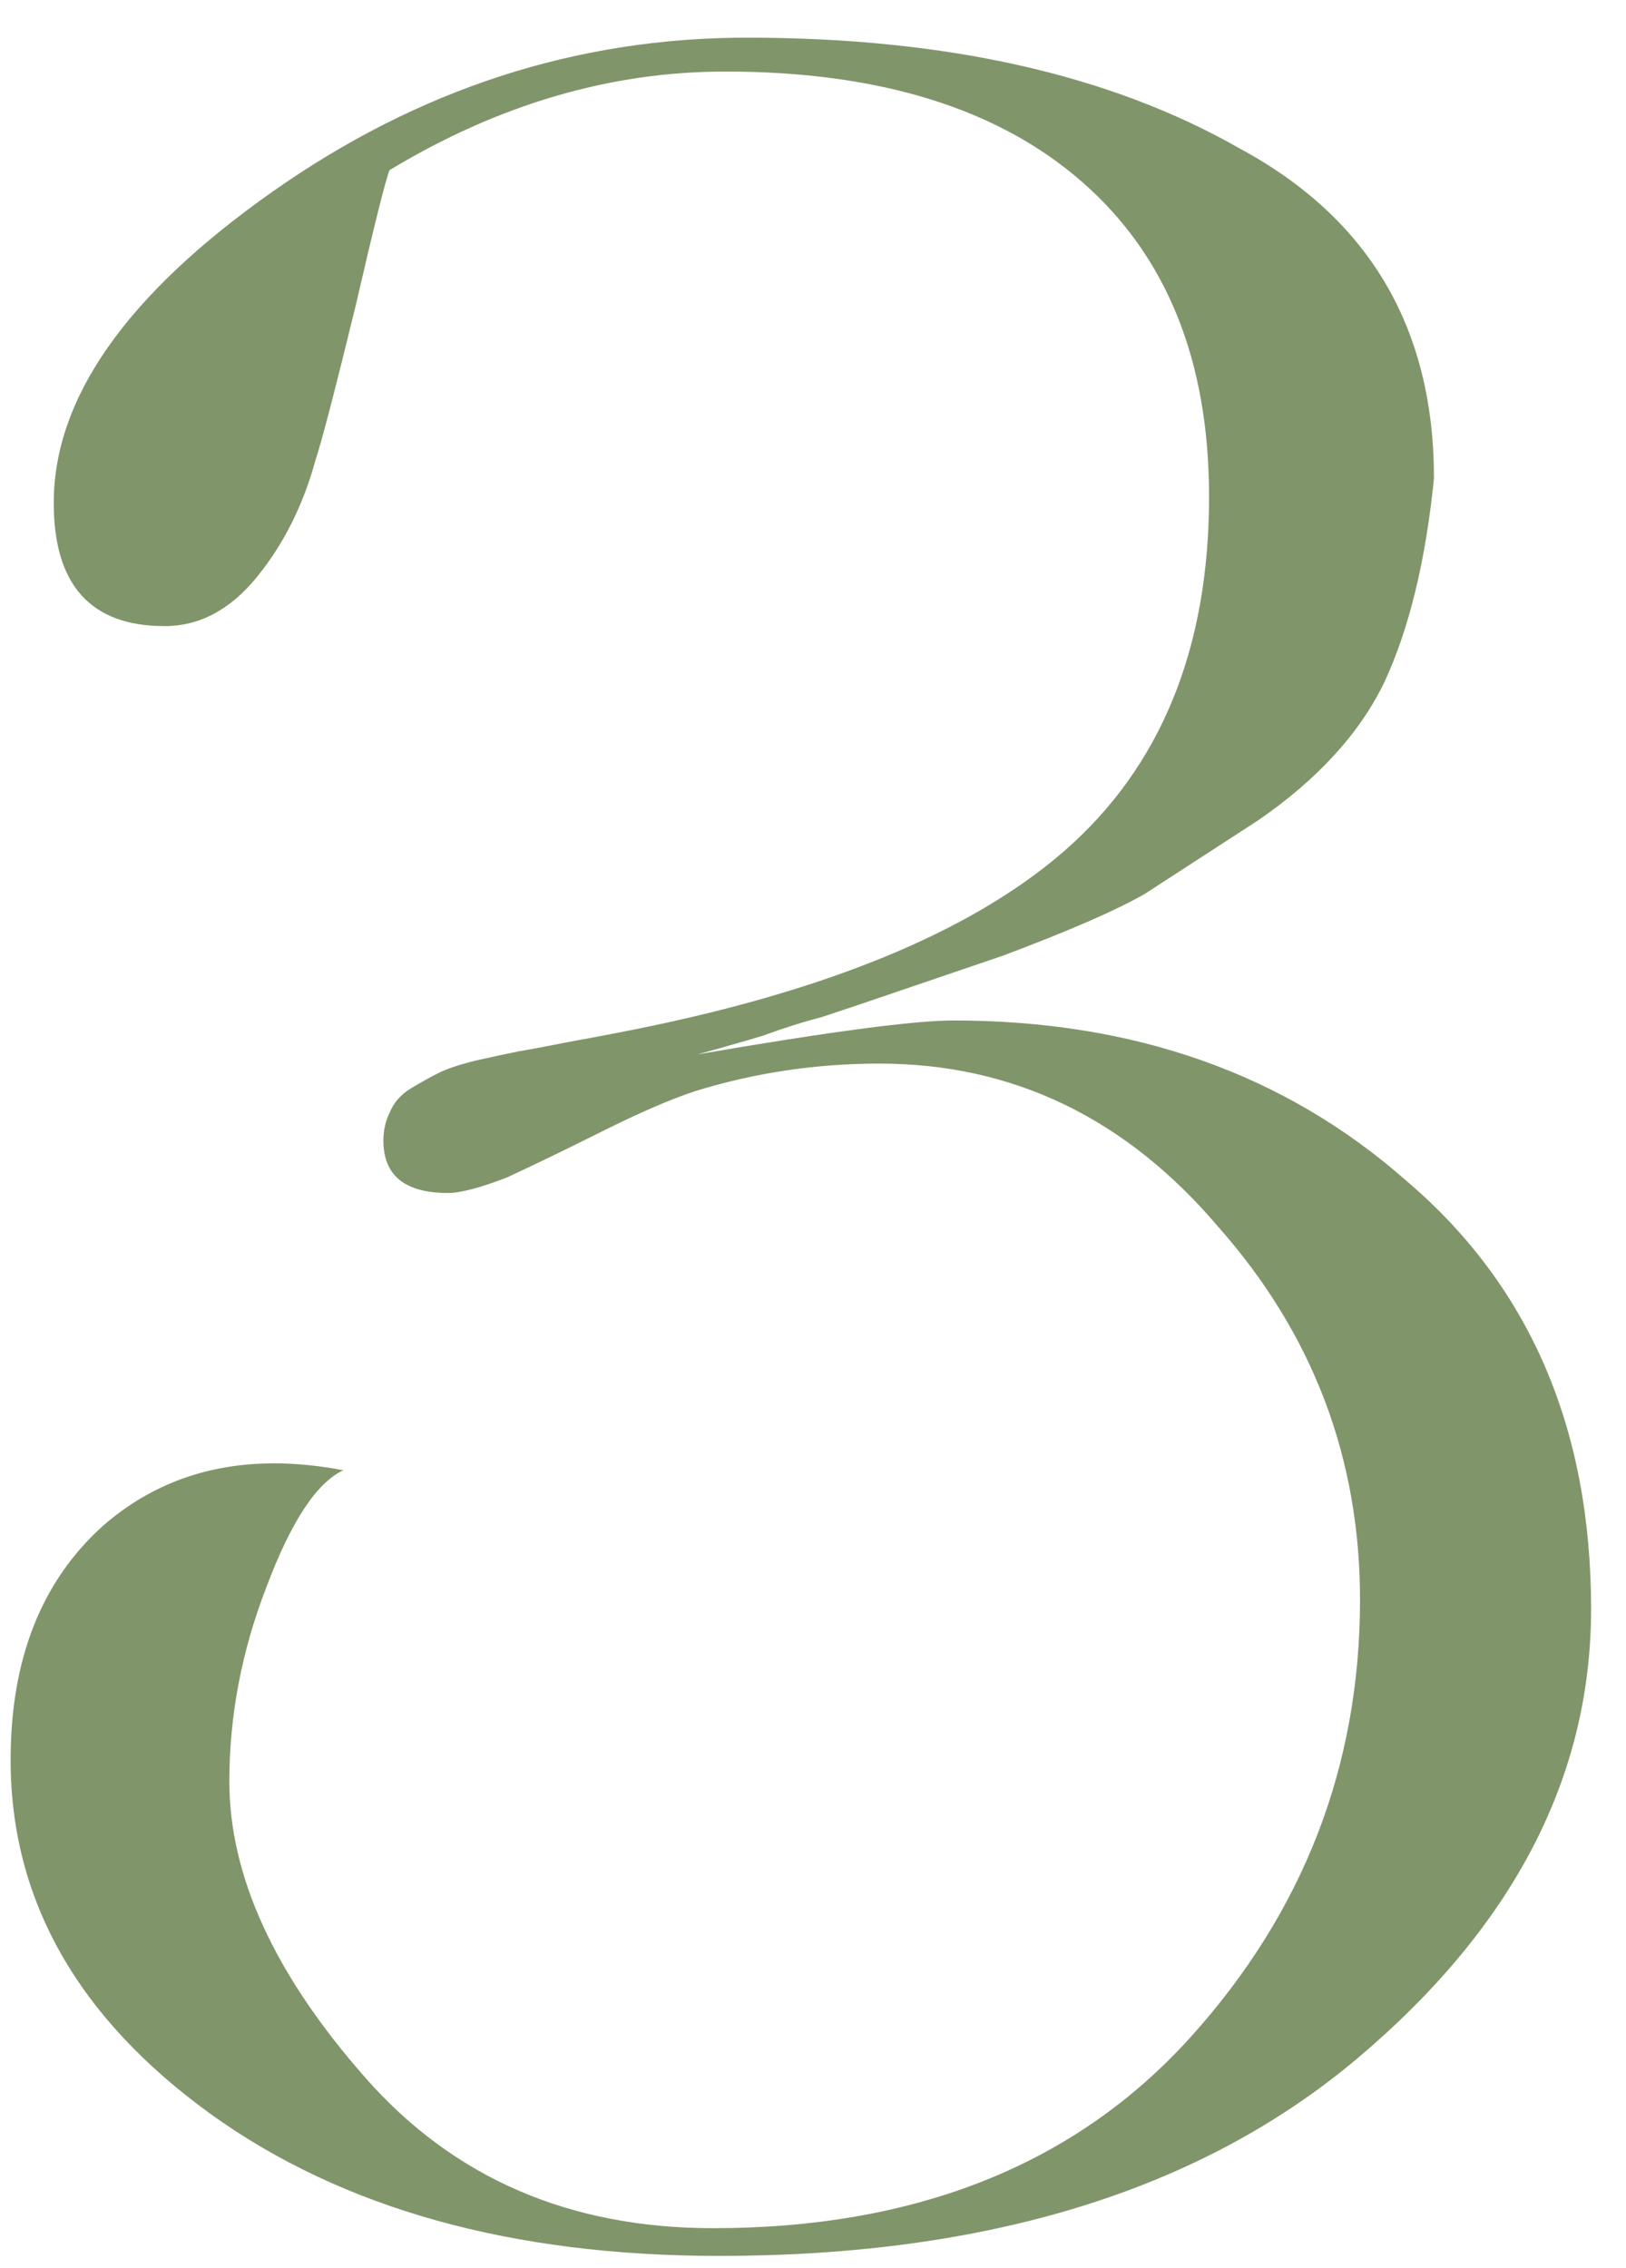 <?xml version="1.0" encoding="UTF-8"?> <svg xmlns="http://www.w3.org/2000/svg" width="38" height="53" viewBox="0 0 38 53" fill="none"><path d="M16.808 52.72C11.96 52.72 8 51.616 4.928 49.408C1.808 47.152 0.248 44.392 0.248 41.128C0.248 38.776 0.968 36.952 2.408 35.656C3.896 34.36 5.768 33.928 8.024 34.36C7.4 34.648 6.8 35.56 6.224 37.096C5.648 38.584 5.36 40.096 5.36 41.632C5.36 43.84 6.416 46.144 8.528 48.544C10.592 50.896 13.304 52.072 16.664 52.072C21.416 52.072 25.136 50.584 27.824 47.608C30.464 44.68 31.784 41.272 31.784 37.384C31.784 34.072 30.68 31.168 28.472 28.672C26.312 26.128 23.672 24.856 20.552 24.856C19.064 24.856 17.624 25.072 16.232 25.504C15.656 25.696 14.936 26.008 14.072 26.44C13.208 26.872 12.464 27.232 11.84 27.52C11.216 27.76 10.76 27.88 10.472 27.88C9.464 27.88 8.96 27.472 8.96 26.656C8.96 26.416 9.008 26.2 9.104 26.008C9.2 25.768 9.368 25.576 9.608 25.432C9.848 25.288 10.064 25.168 10.256 25.072C10.448 24.976 10.736 24.88 11.12 24.784C11.552 24.688 11.888 24.616 12.128 24.568C12.416 24.52 12.8 24.448 13.28 24.352C13.808 24.256 14.192 24.184 14.432 24.136C19.184 23.224 22.664 21.808 24.872 19.888C27.128 17.92 28.256 15.16 28.256 11.608C28.256 8.44 27.272 5.992 25.304 4.264C23.336 2.536 20.552 1.672 16.952 1.672C14.264 1.672 11.648 2.44 9.104 3.976C9.008 4.216 8.744 5.272 8.312 7.144C7.832 9.112 7.52 10.312 7.376 10.744C7.088 11.8 6.632 12.712 6.008 13.48C5.384 14.248 4.664 14.632 3.848 14.632C2.12 14.632 1.256 13.672 1.256 11.752C1.256 9.304 2.96 6.88 6.368 4.48C9.776 2.08 13.472 0.88 17.456 0.88C22.112 0.88 25.952 1.744 28.976 3.472C32 5.104 33.512 7.672 33.512 11.176C33.32 13.096 32.936 14.68 32.36 15.928C31.784 17.128 30.8 18.208 29.408 19.168L26.744 20.896C26.072 21.28 24.968 21.76 23.432 22.336L20.048 23.488C19.904 23.536 19.616 23.632 19.184 23.776C18.8 23.872 18.344 24.016 17.816 24.208C17.336 24.352 16.832 24.496 16.304 24.64C19.376 24.112 21.368 23.848 22.28 23.848C26.504 23.848 30.032 25.096 32.864 27.592C35.744 30.04 37.184 33.376 37.184 37.6C37.184 41.536 35.36 45.04 31.712 48.112C28.064 51.184 23.096 52.72 16.808 52.72Z" fill="#81956B"></path></svg> 